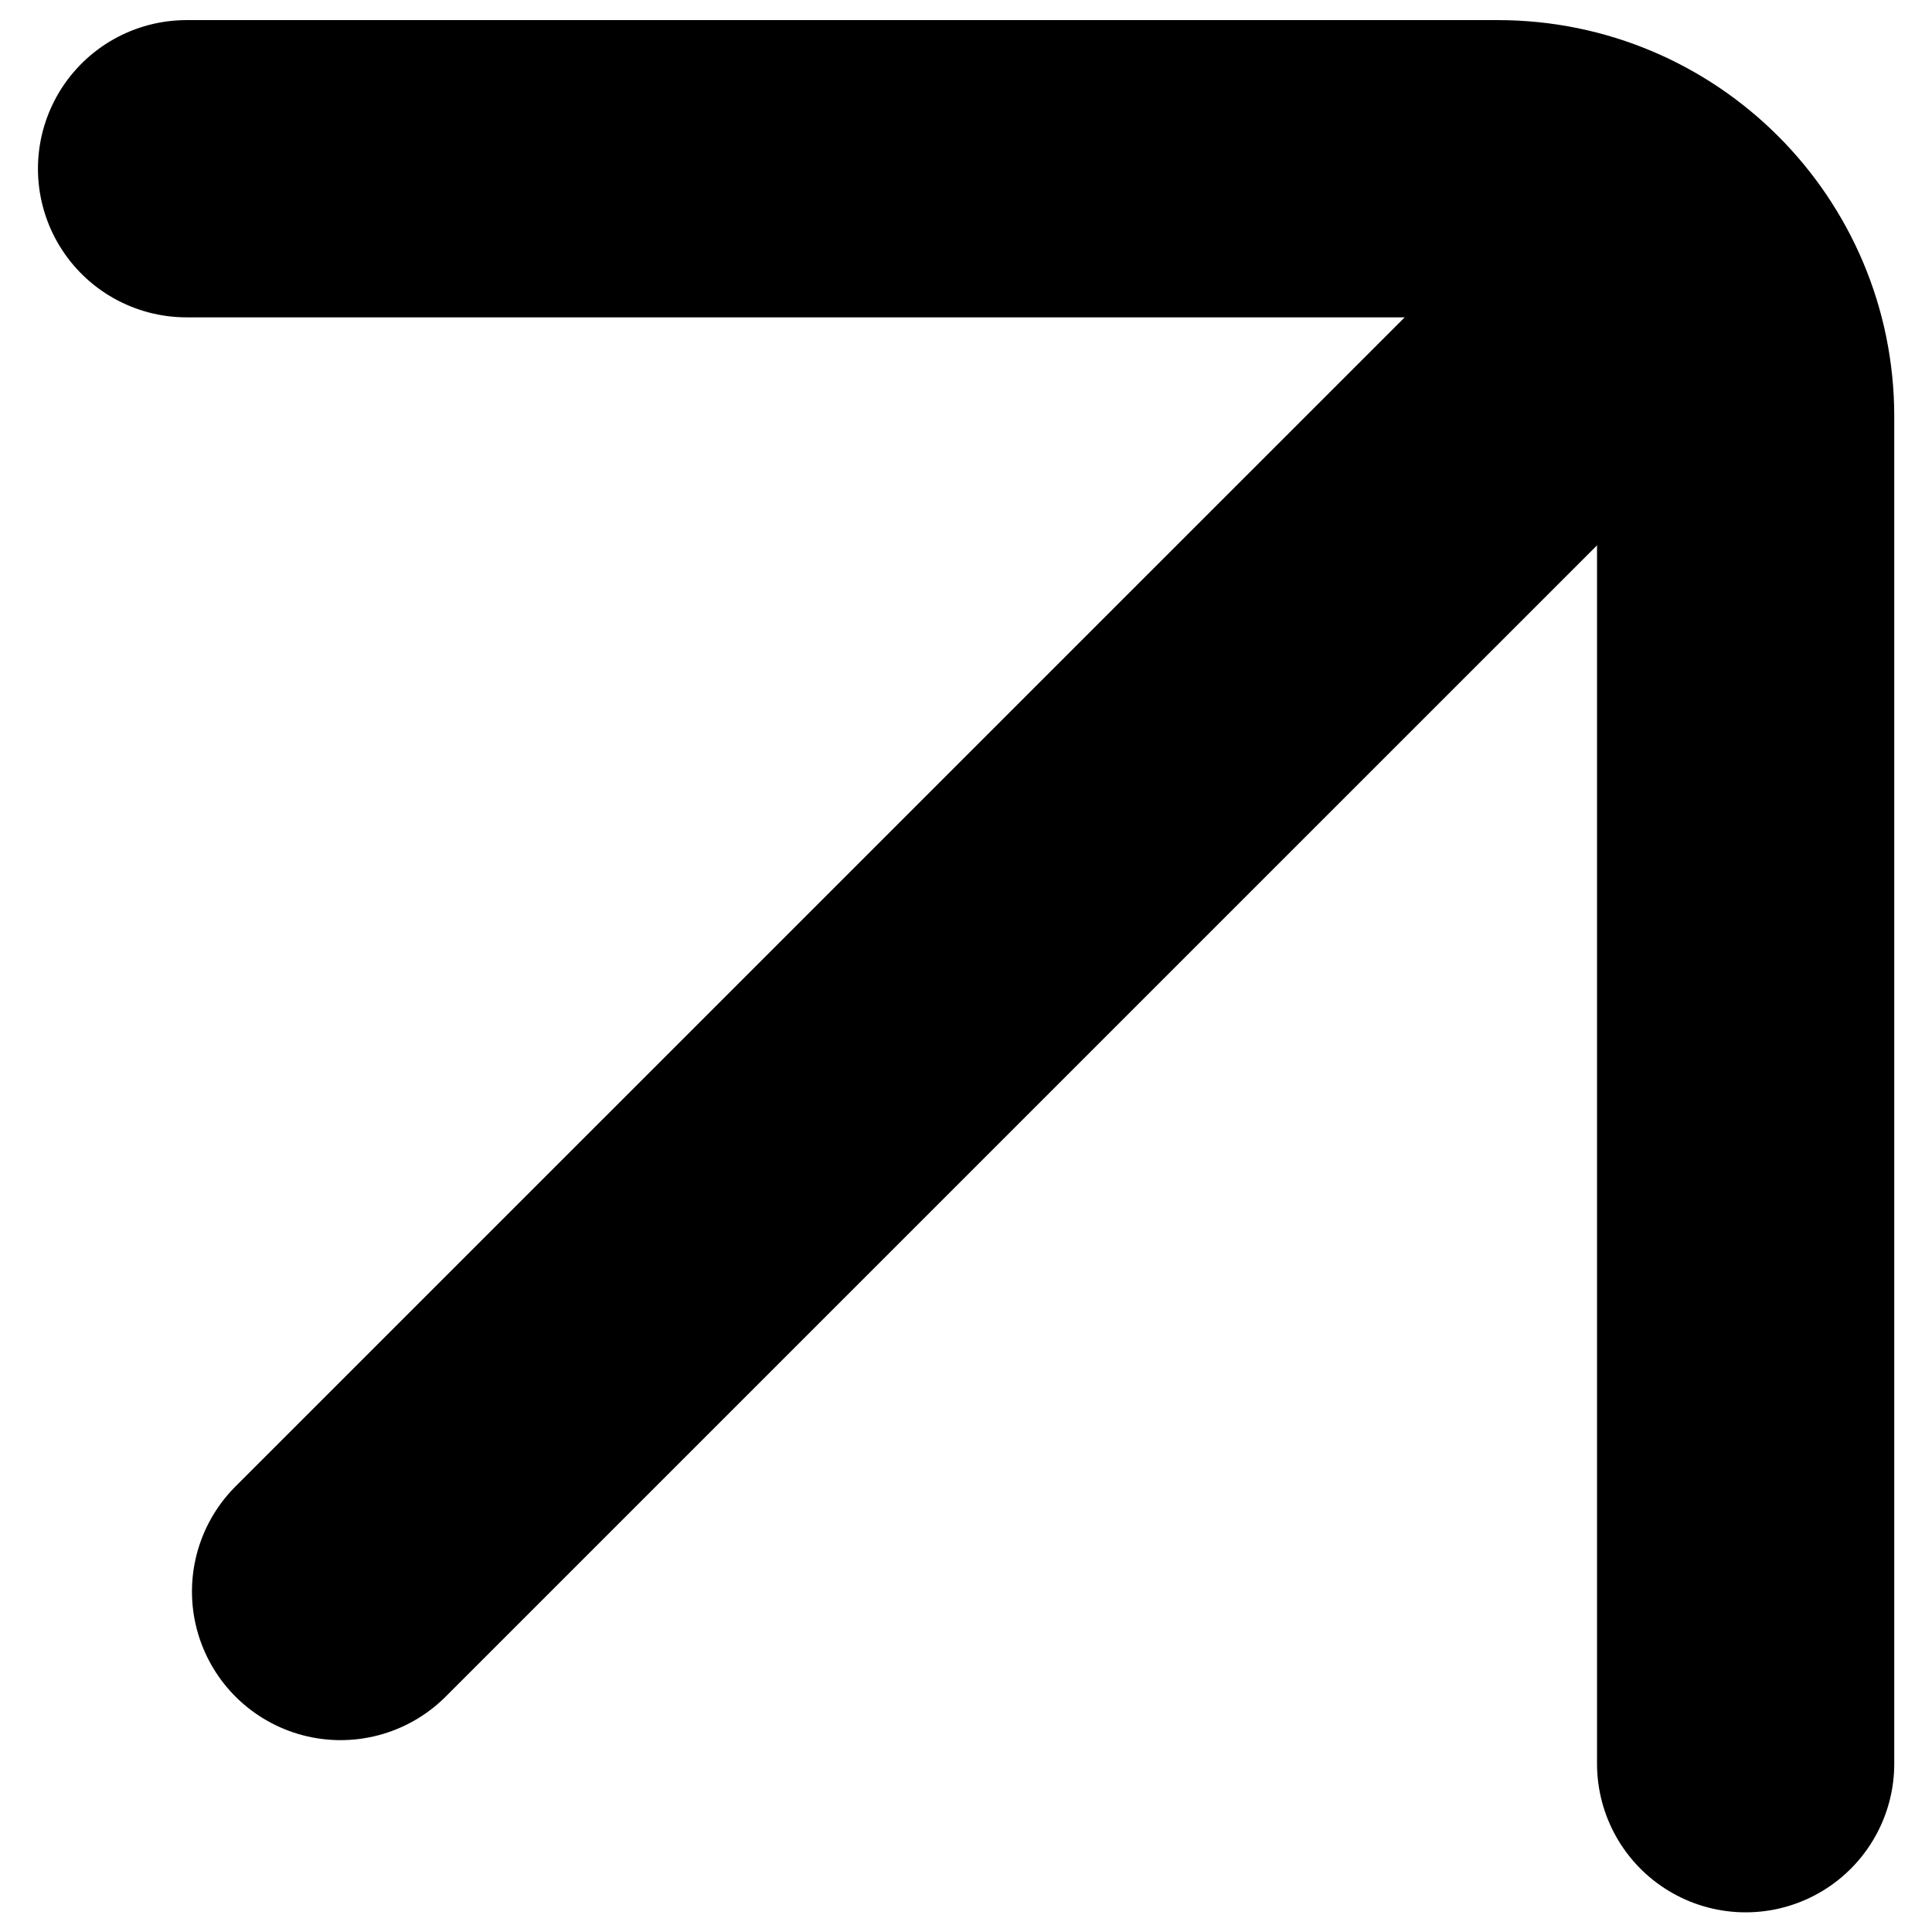 <svg 
width="39" height="39" viewBox="0 0 39 39" fill="none" 
xmlns="http://www.w3.org/2000/svg"
>
<path
d="M3.766 3.406L30.238 3.406C33 3.406 35.238 5.645 35.238 8.406L35.238 35.603" 
stroke="#000"
stroke-width="6"
stroke-linecap="round"
/>
<path
d="M6.875 32.127L32.129 6.875"
 stroke="#000" 
 stroke-width="6" 
 stroke-linecap="round"
 />
</svg>
